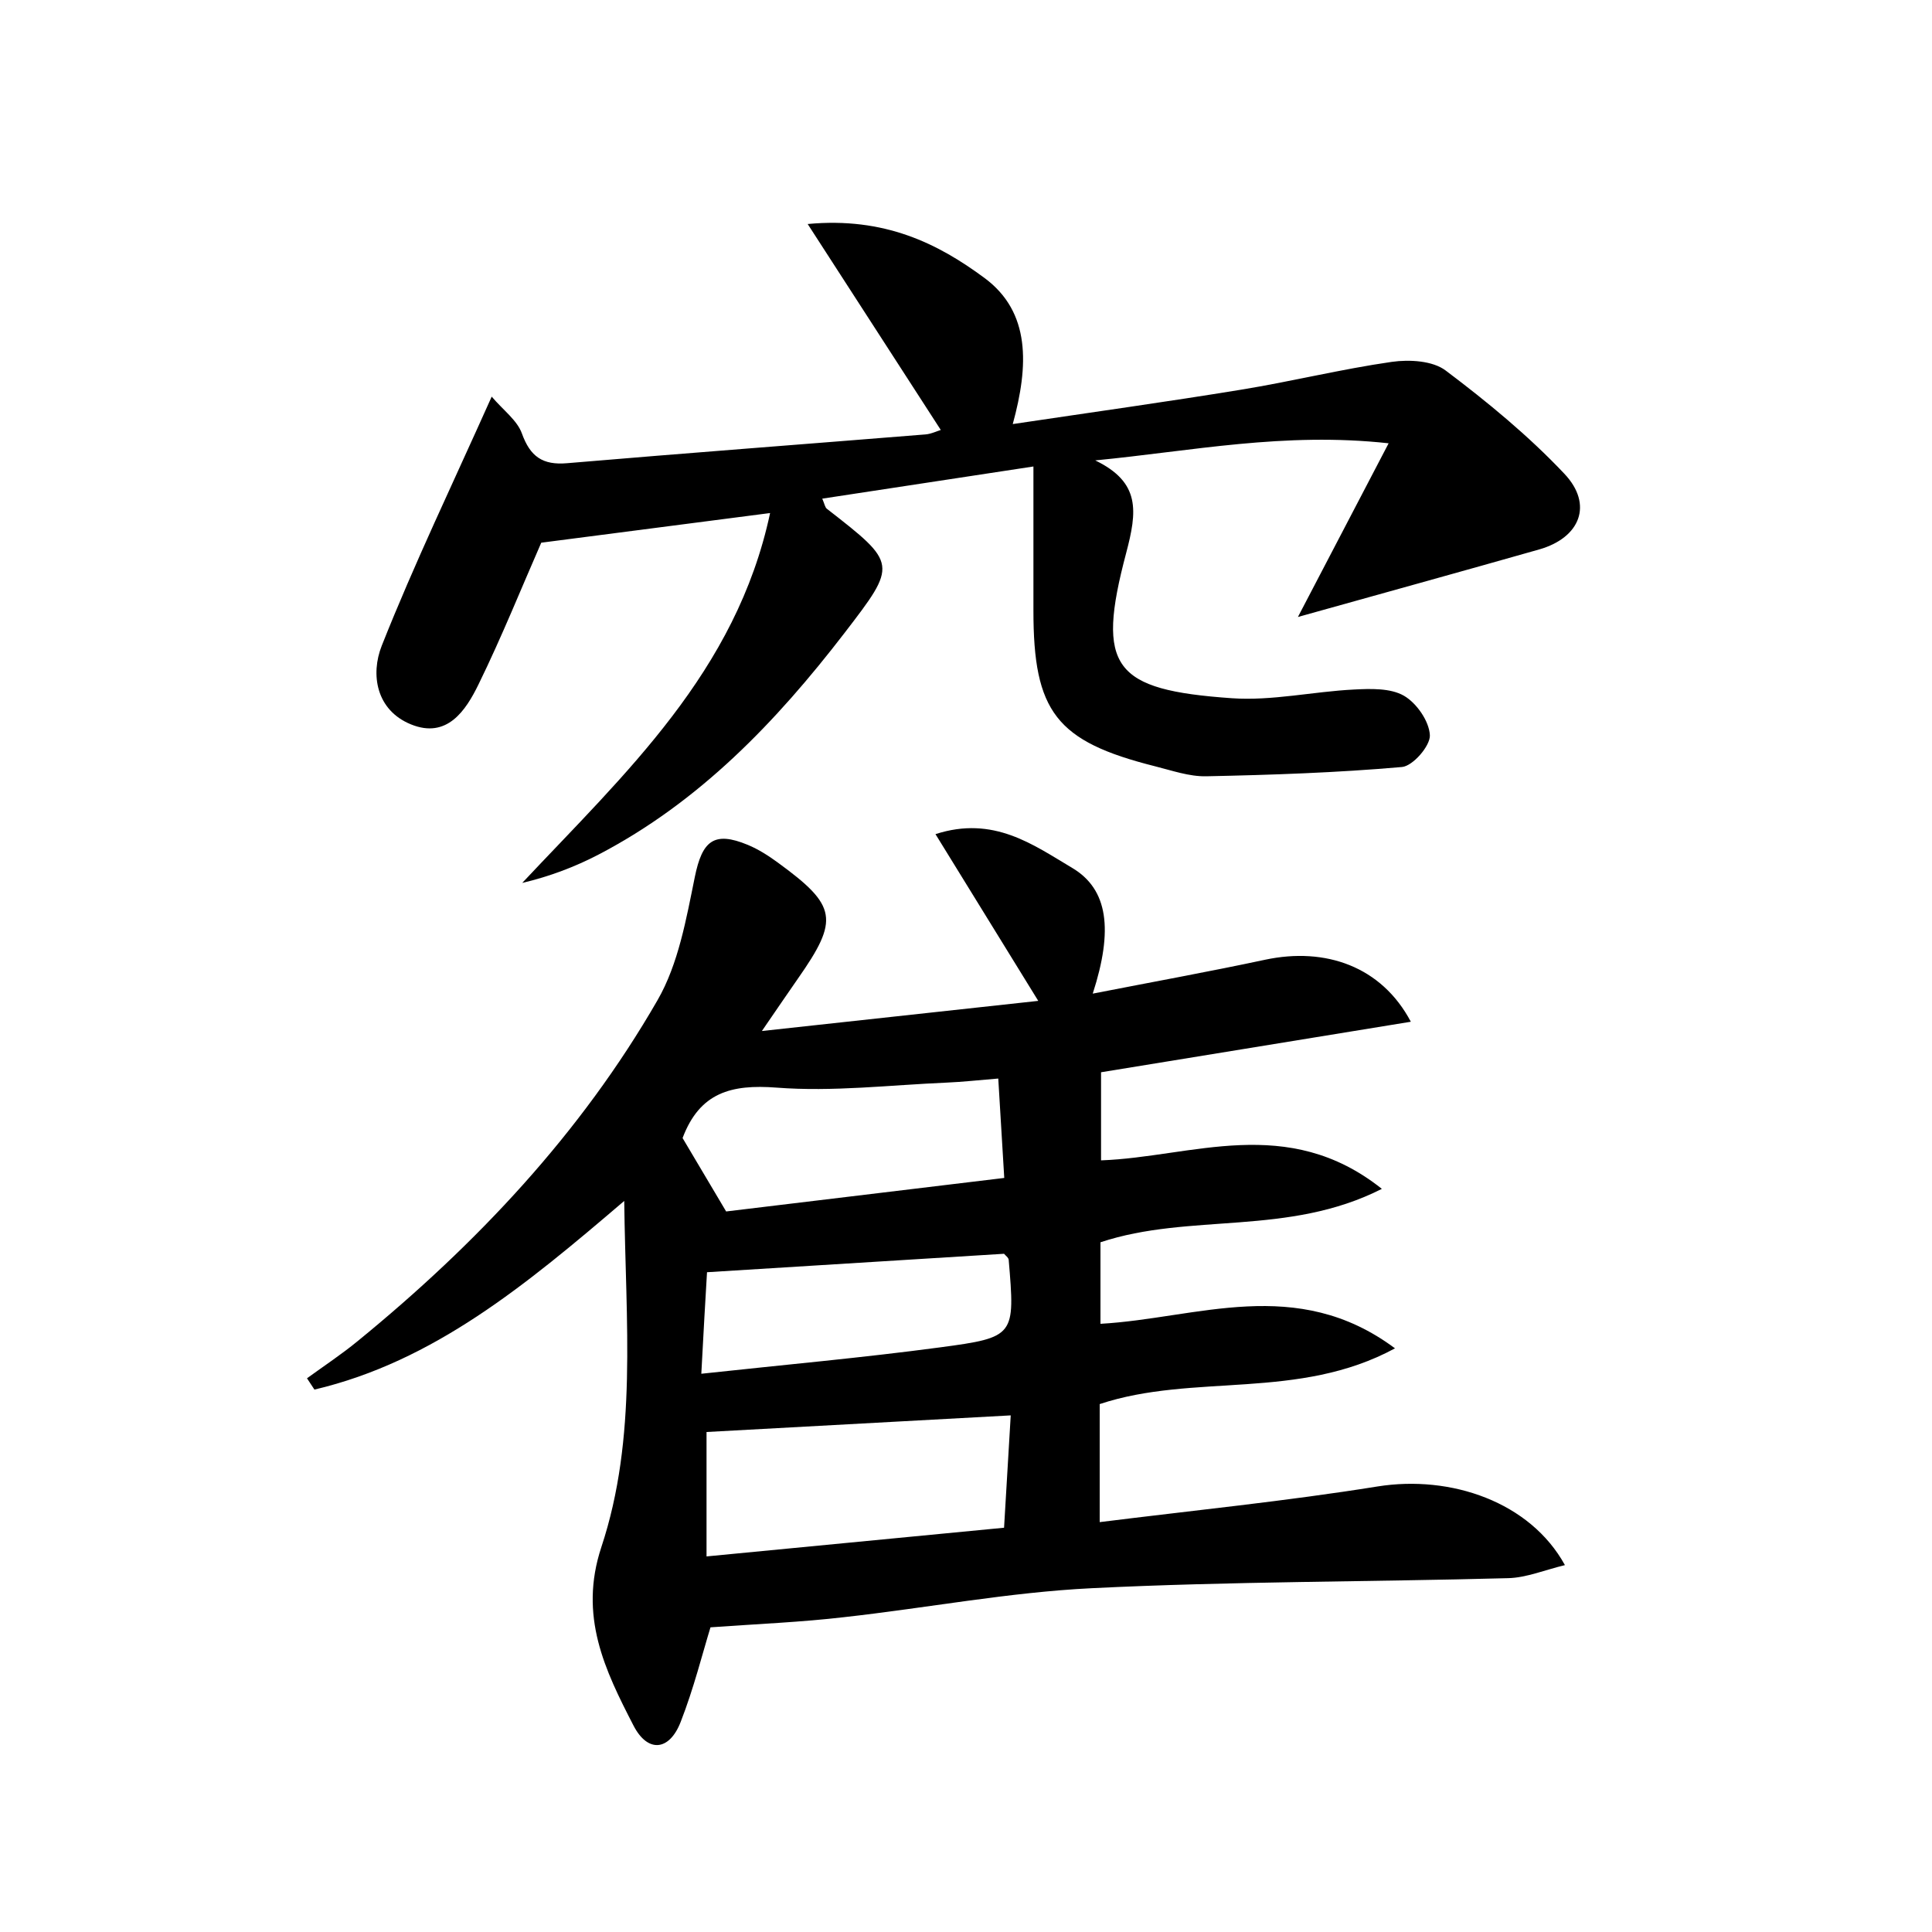 <svg enable-background="new 0 0 200 200" viewBox="0 0 200 200" xmlns="http://www.w3.org/2000/svg"><path d="m73.55 168.46c-.82 2.66-1.73 6.32-3.09 9.8-1.17 3.01-3.41 3.22-4.88.37-2.96-5.74-5.69-11.33-3.33-18.47 3.76-11.34 2.52-23.19 2.37-35.84-10.19 8.71-19.73 16.62-32.07 19.53-.26-.39-.52-.78-.77-1.17 1.76-1.28 3.58-2.48 5.26-3.86 12.29-10.04 23.08-21.48 31.02-35.27 2.17-3.76 2.98-8.42 3.87-12.78.76-3.71 1.96-4.77 5.48-3.31 1.11.46 2.15 1.13 3.12 1.84 6.13 4.47 6.36 5.88 2.06 12.02-1 1.43-1.98 2.88-3.72 5.41 10.35-1.13 19.45-2.12 28.61-3.12-3.52-5.72-6.89-11.17-10.64-17.26 6.02-1.95 10.13 1.11 14.16 3.5 3.71 2.21 4.26 6.4 2.12 13.01 6.19-1.21 12.04-2.27 17.85-3.51 6.25-1.33 12.05.7 15.08 6.42-10.86 1.77-21.32 3.48-32.07 5.23v9.12c9.42-.34 19.27-4.85 29.07 2.95-9.74 4.94-19.84 2.45-29.13 5.53v8.44c10.01-.56 20.27-5.08 30.49 2.54-10.03 5.43-20.83 2.54-30.57 5.77v12.22c9.74-1.22 19.29-2.17 28.75-3.69 7.62-1.22 15.82 1.61 19.41 8.14-2.11.51-3.98 1.3-5.86 1.35-14.37.39-28.77.33-43.12 1.04-8.58.42-17.1 2.05-25.66 3-4.36.51-8.75.69-13.81 1.05zm31.08-21.94c-10.81.59-21.1 1.15-31.49 1.72v12.88c10.49-1.01 20.47-1.98 30.8-2.97.24-4.12.46-7.8.69-11.63zm-1.29-34.87c-2.07.17-3.7.35-5.32.42-5.88.25-11.8.97-17.63.52-4.69-.36-7.95.5-9.73 5.22 1.37 2.3 2.83 4.76 4.51 7.6 9.35-1.13 18.89-2.28 28.79-3.47-.22-3.67-.41-6.78-.62-10.29zm-30.74 30.56c8.67-.94 16.71-1.66 24.71-2.73 7.79-1.04 7.77-1.19 7.11-9.06-.02-.24-.35-.46-.48-.63-10.05.62-20.04 1.25-30.75 1.91-.17 2.74-.36 6.23-.59 10.51z"/><path d="m134.36 63.87c3.02-5.79 5.92-11.34 9.39-17.98-10.82-1.19-20.36.8-30.37 1.77 4.71 2.28 4.34 5.27 3.2 9.59-3.15 11.87-1.34 14.17 10.94 15.03 4.17.29 8.41-.69 12.63-.9 1.74-.09 3.78-.16 5.18.64 1.32.76 2.62 2.64 2.69 4.09.05 1.1-1.76 3.19-2.89 3.29-6.73.59-13.49.82-20.25.96-1.77.04-3.57-.6-5.33-1.04-10.21-2.57-12.58-5.63-12.57-16.14 0-4.66 0-9.33 0-14.89-7.91 1.21-14.84 2.26-21.86 3.33.24.55.28.9.48 1.05 7.32 5.7 7.32 5.7 1.82 12.86-7.08 9.2-15.01 17.48-25.45 22.93-2.46 1.28-5.07 2.27-7.91 2.94 10.64-11.34 22.15-21.83 25.66-38.29-8.45 1.1-16.01 2.07-23.69 3.07-1.98 4.51-4.05 9.67-6.49 14.66-1.33 2.73-3.27 5.66-6.99 4.15-3.62-1.47-4.21-5.18-3.03-8.15 3.37-8.5 7.35-16.77 11.38-25.78 1.22 1.43 2.64 2.45 3.13 3.82.86 2.39 2.15 3.29 4.68 3.07 12.36-1.05 24.74-1.98 37.11-2.98.57-.05 1.12-.32 1.57-.46-4.41-6.82-8.76-13.55-13.78-21.32 7.96-.75 13.49 2.02 18.31 5.59 4.78 3.54 4.58 9.06 2.92 15.12 8.18-1.22 15.93-2.3 23.64-3.56 5.22-.85 10.37-2.13 15.6-2.88 1.82-.26 4.24-.12 5.58.9 4.33 3.26 8.57 6.75 12.28 10.68 3.02 3.19 1.64 6.63-2.61 7.84-8.09 2.3-16.21 4.54-24.97 6.99z"/></svg>
